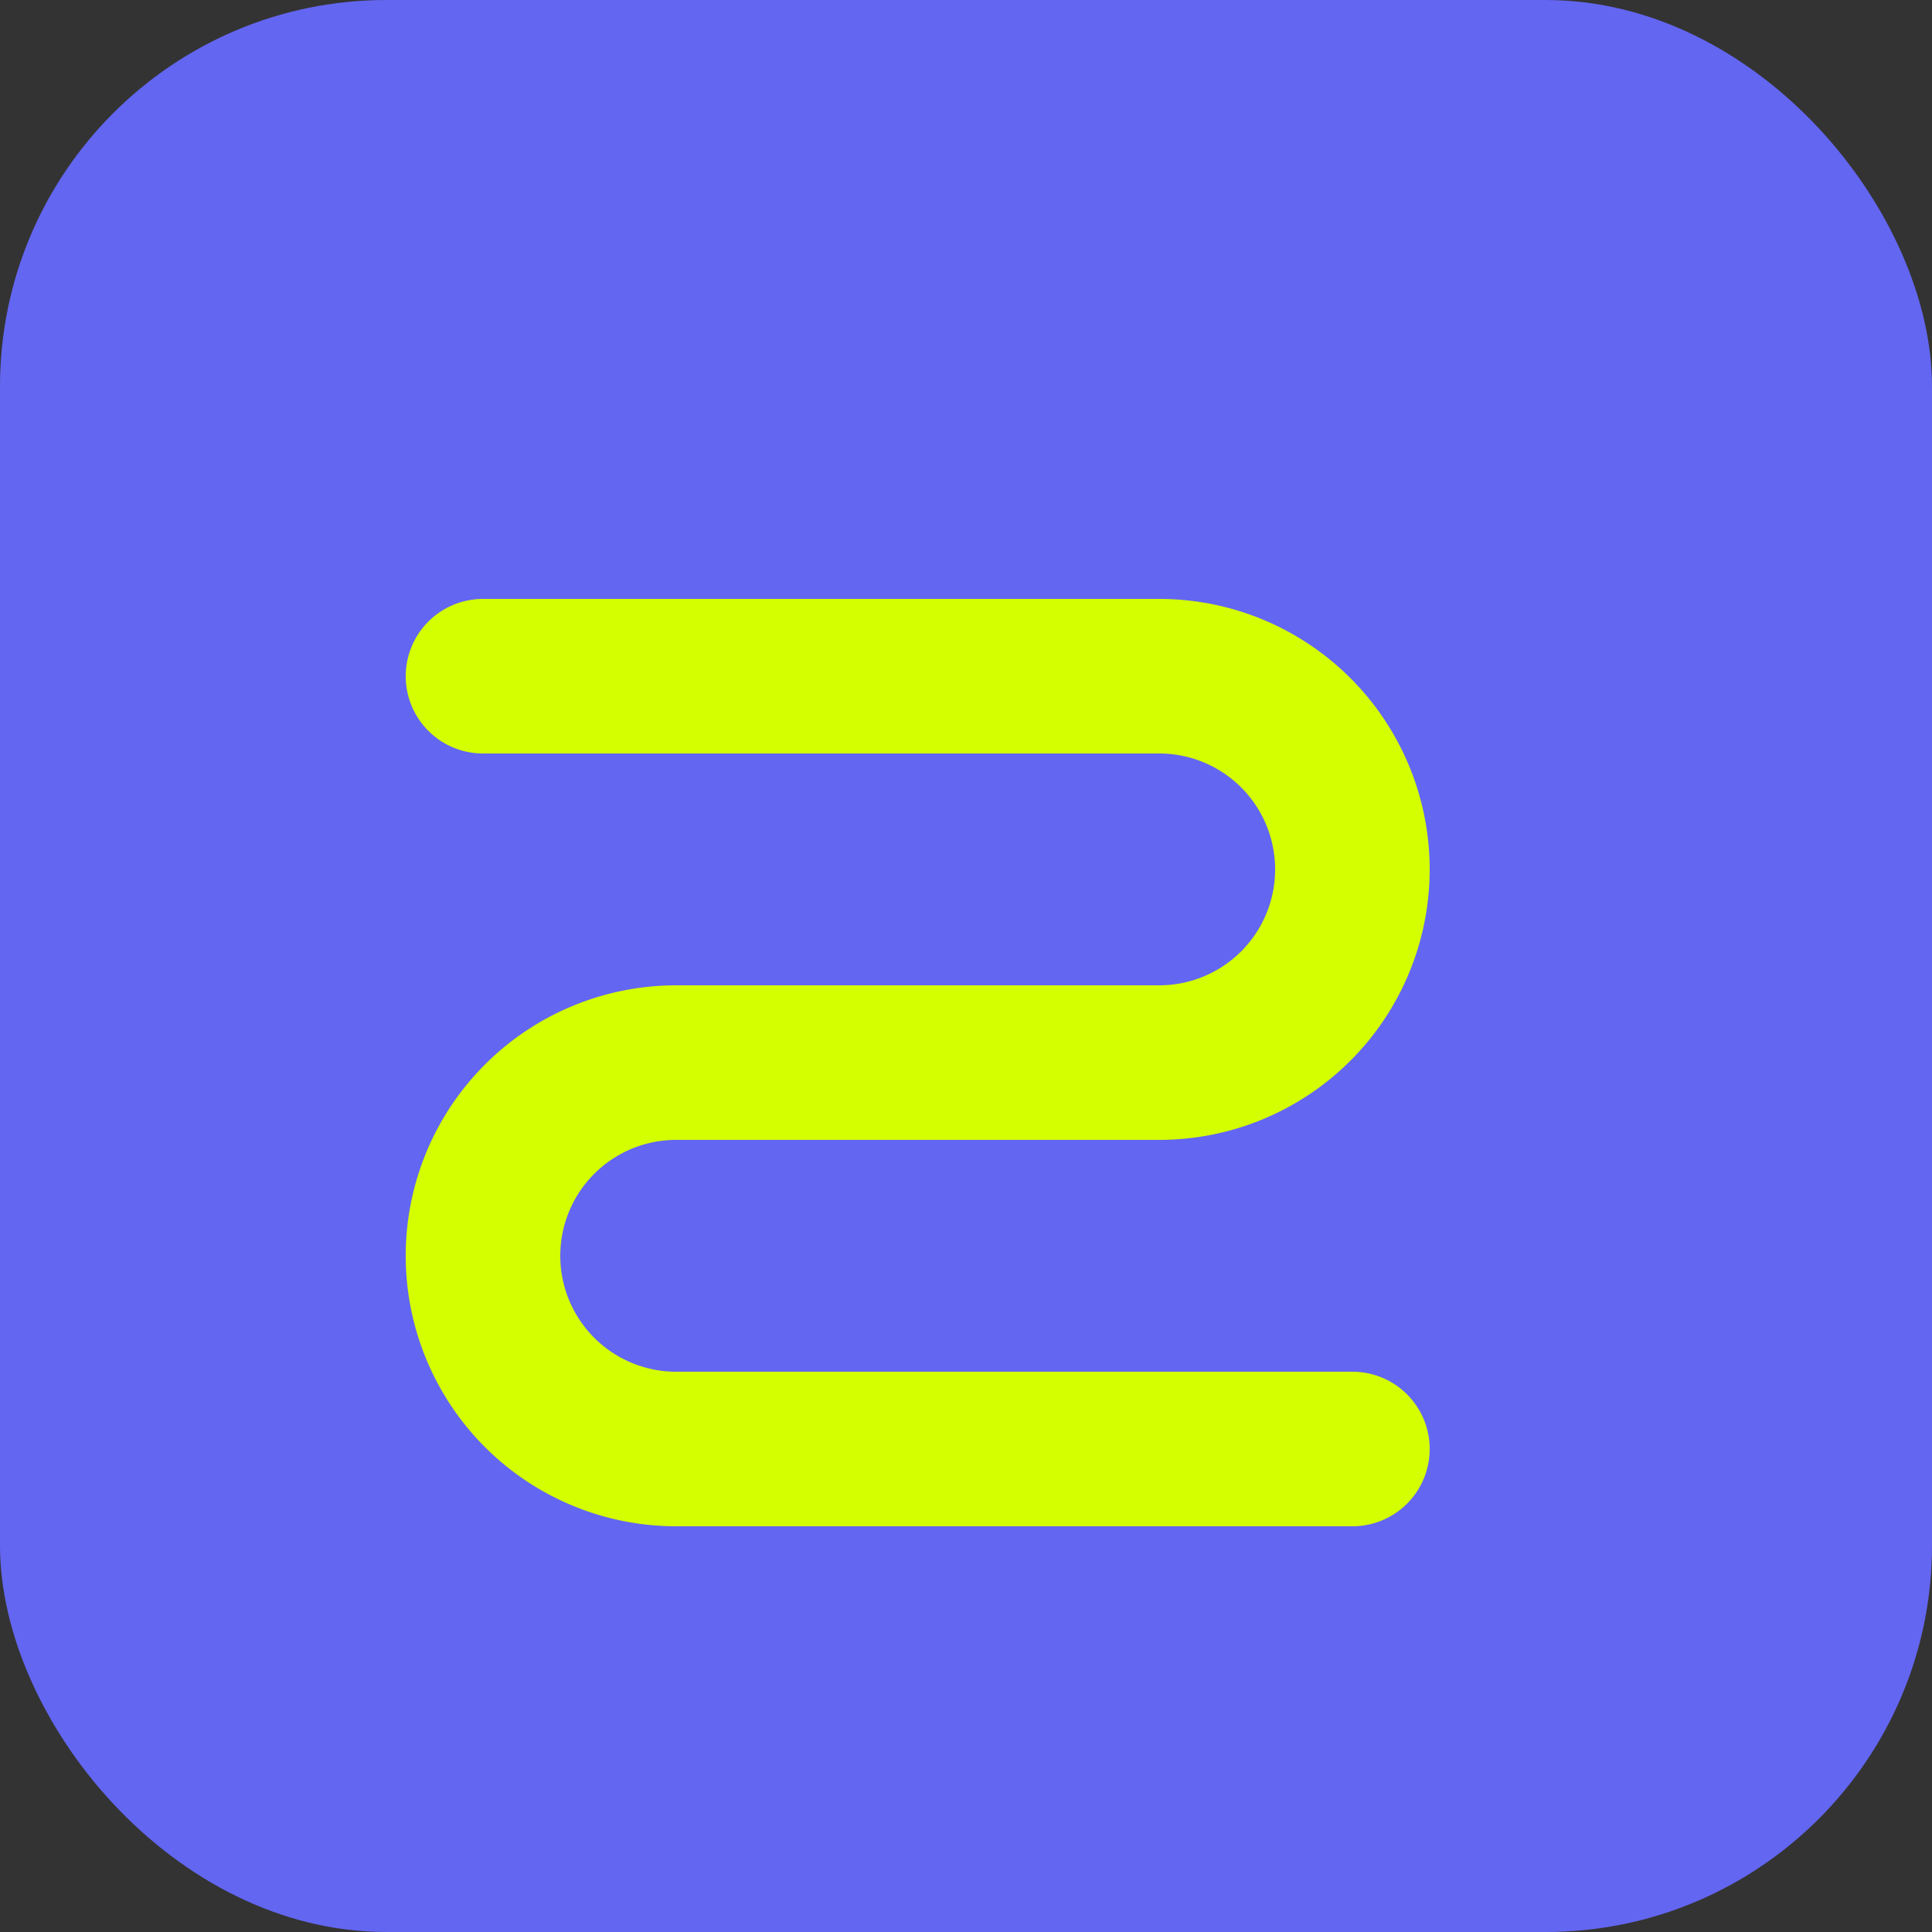 <svg xmlns="http://www.w3.org/2000/svg" viewBox="0 0 100 100">
  <rect x="0" y="0" width="100" height="100" fill="#333333" stroke="none"/>
  <rect width="100" height="100" rx="20" fill="#6366F1"/>
  <path d="M25 35 H60 A10 10 0 0 1 60 55 H35 A10 10 0 0 0 35 75 H70" stroke="#D4FF00" stroke-width="8" stroke-linecap="round" fill="none"/>
</svg>
